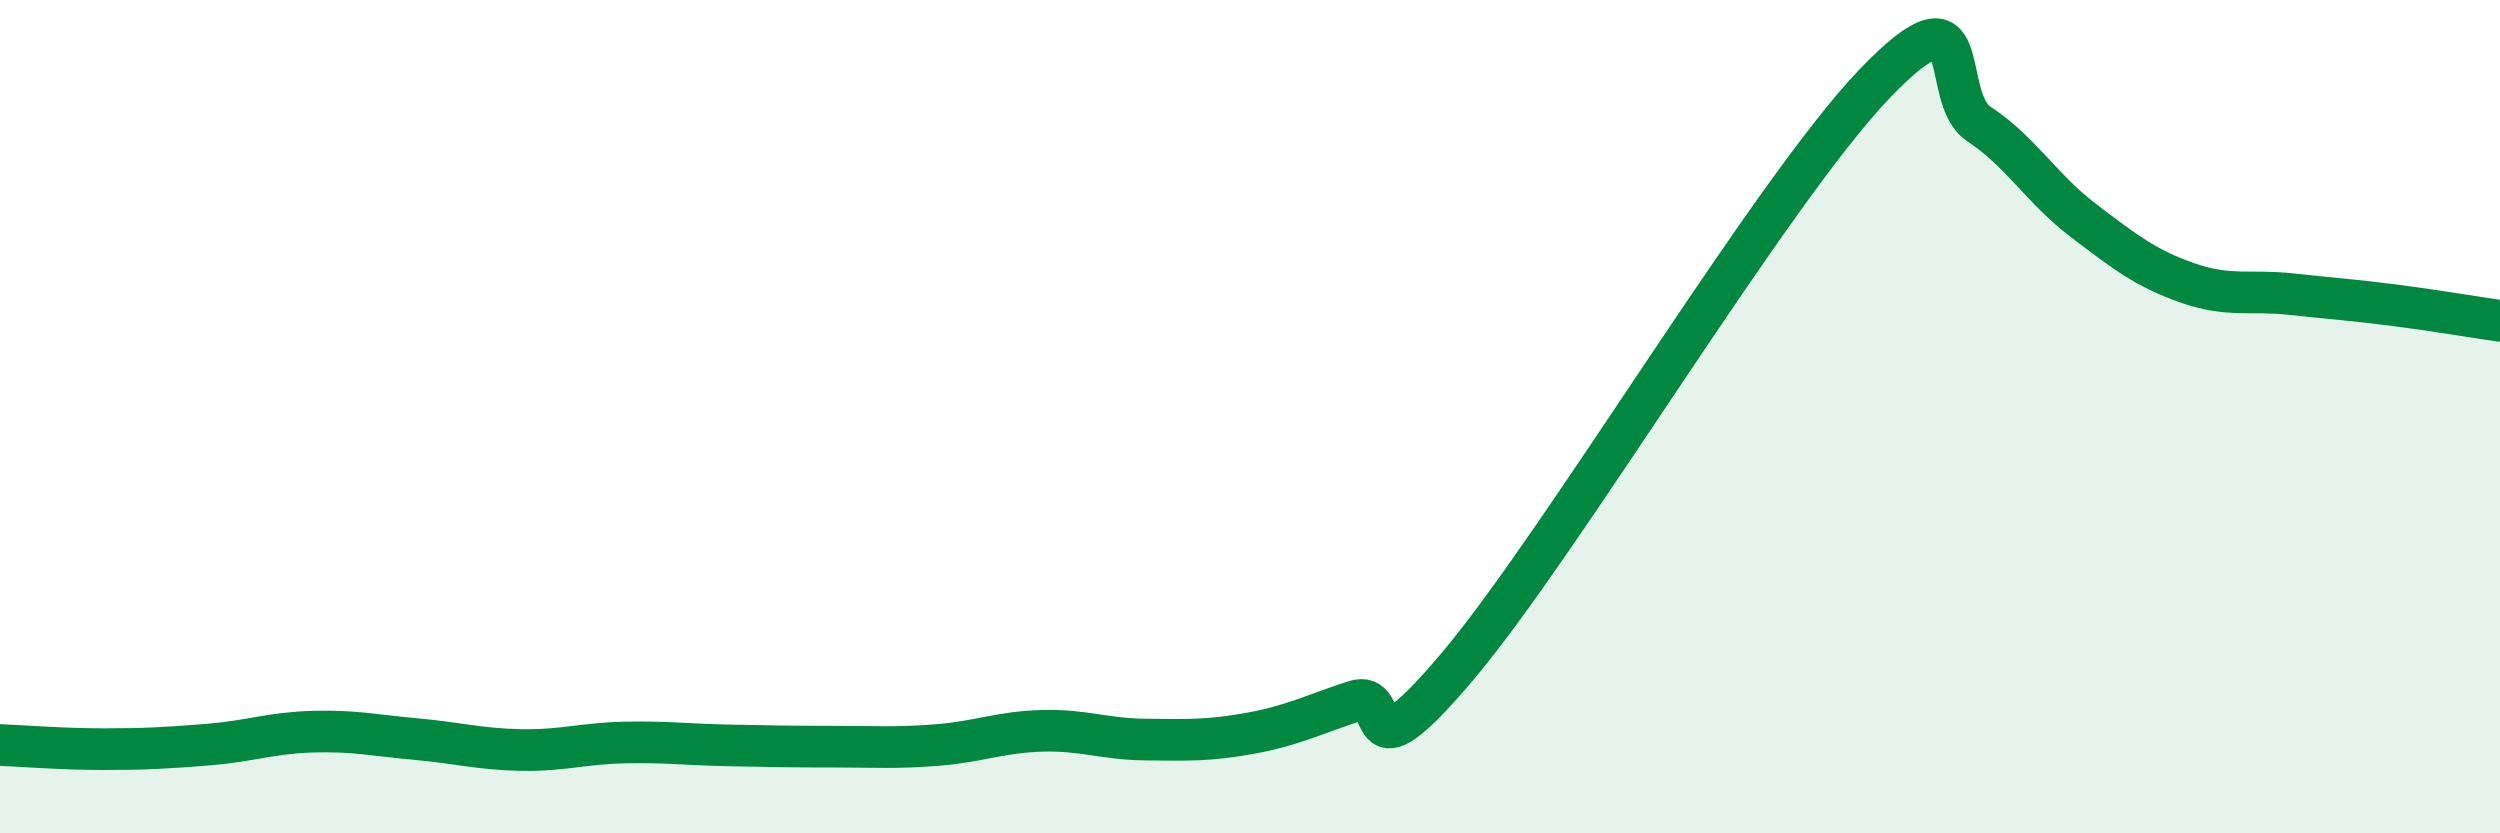 
    <svg width="60" height="20" viewBox="0 0 60 20" xmlns="http://www.w3.org/2000/svg">
      <path
        d="M 0,17.88 C 0.5,17.9 1.5,17.98 2.5,17.98 C 3.5,17.98 4,17.95 5,17.87 C 6,17.79 6.5,17.59 7.5,17.56 C 8.5,17.53 9,17.65 10,17.74 C 11,17.83 11.5,17.98 12.5,18 C 13.5,18.02 14,17.84 15,17.82 C 16,17.8 16.5,17.87 17.5,17.89 C 18.5,17.91 19,17.92 20,17.92 C 21,17.92 21.5,17.96 22.5,17.88 C 23.5,17.8 24,17.57 25,17.54 C 26,17.51 26.5,17.74 27.5,17.75 C 28.5,17.76 29,17.78 30,17.6 C 31,17.42 31.5,17.16 32.5,16.83 C 33.5,16.5 32.5,18.94 35,15.97 C 37.5,13 42.5,4.6 45,2 C 47.5,-0.6 46.5,2.32 47.5,2.98 C 48.5,3.64 49,4.53 50,5.29 C 51,6.05 51.5,6.44 52.5,6.79 C 53.5,7.14 54,6.95 55,7.06 C 56,7.17 56.5,7.2 57.5,7.33 C 58.5,7.46 59.5,7.63 60,7.7L60 20L0 20Z"
        fill="#008740"
        opacity="0.1"
        stroke-linecap="round"
        stroke-linejoin="round"
      />
      <path
        d="M 0,17.88 C 0.5,17.9 1.5,17.98 2.5,17.98 C 3.5,17.98 4,17.95 5,17.87 C 6,17.79 6.5,17.59 7.5,17.56 C 8.5,17.53 9,17.65 10,17.74 C 11,17.83 11.5,17.98 12.5,18 C 13.5,18.02 14,17.84 15,17.82 C 16,17.8 16.5,17.87 17.5,17.89 C 18.5,17.91 19,17.92 20,17.92 C 21,17.92 21.5,17.96 22.5,17.88 C 23.5,17.8 24,17.57 25,17.54 C 26,17.51 26.5,17.74 27.5,17.75 C 28.5,17.76 29,17.78 30,17.6 C 31,17.42 31.5,17.16 32.5,16.83 C 33.5,16.5 32.5,18.94 35,15.97 C 37.5,13 42.5,4.6 45,2 C 47.5,-0.6 46.5,2.32 47.5,2.98 C 48.5,3.64 49,4.53 50,5.29 C 51,6.05 51.5,6.44 52.5,6.79 C 53.5,7.14 54,6.95 55,7.06 C 56,7.17 56.5,7.2 57.5,7.33 C 58.5,7.46 59.5,7.63 60,7.7"
        stroke="#008740"
        stroke-width="1"
        fill="none"
        stroke-linecap="round"
        stroke-linejoin="round"
      />
    </svg>
  